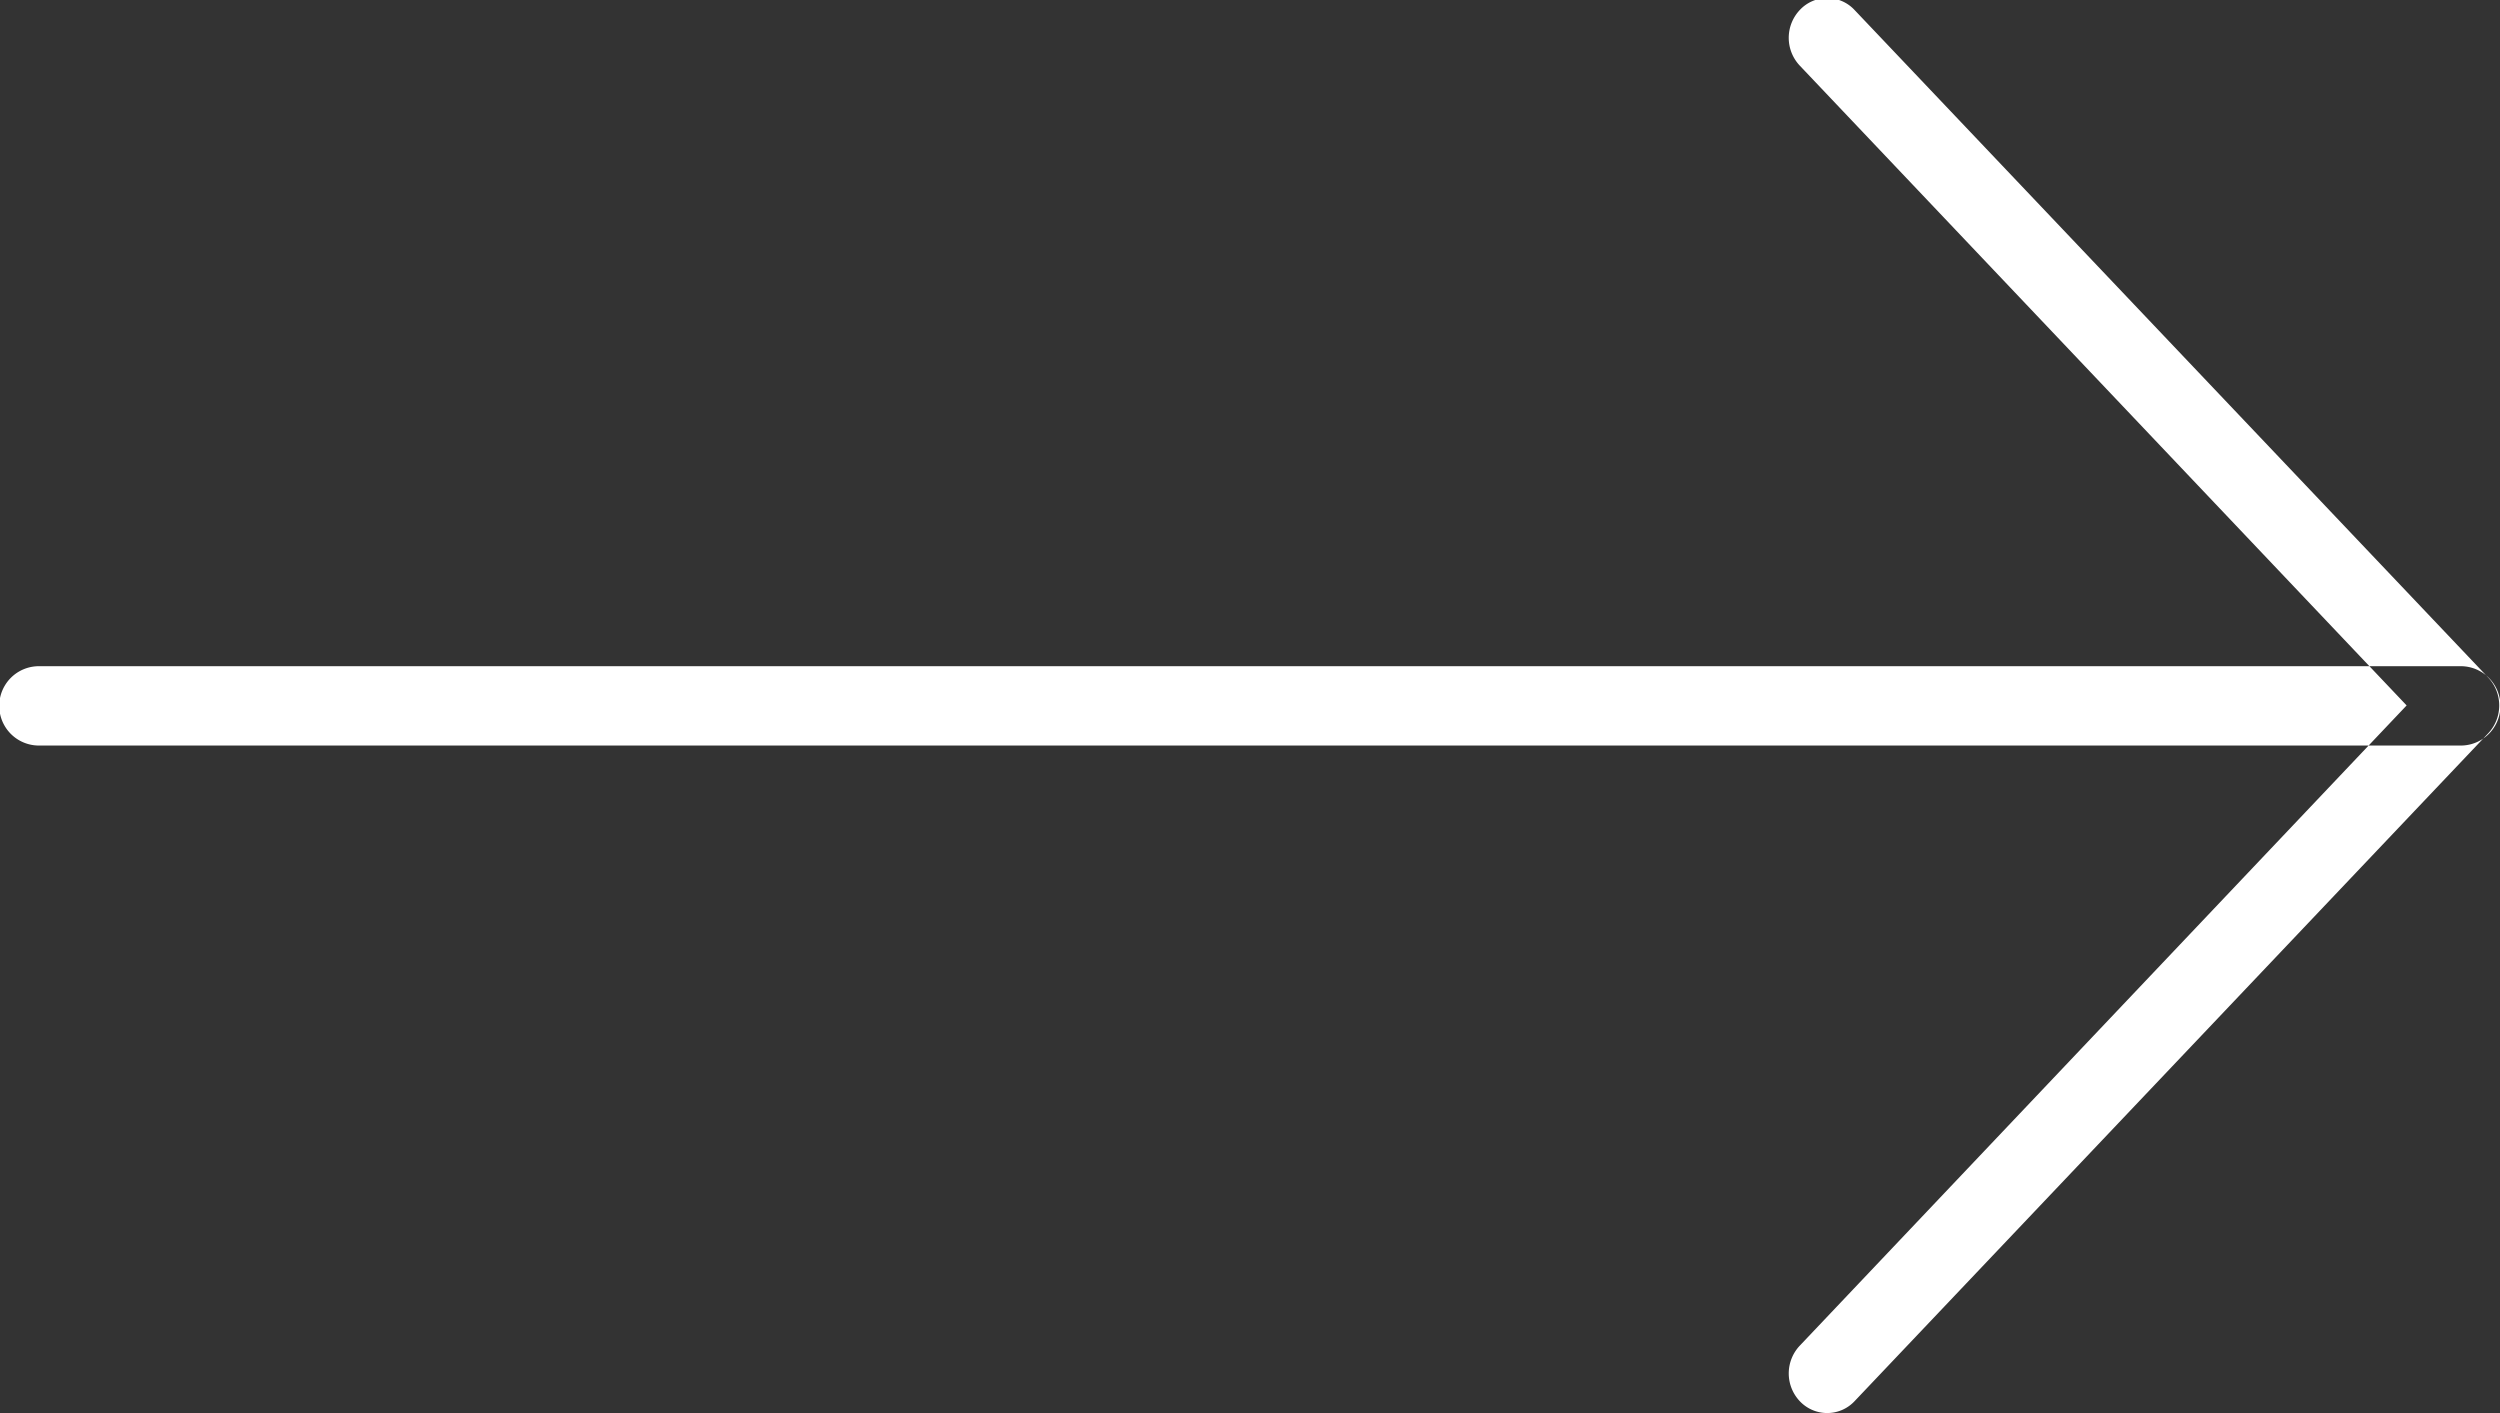 <svg xmlns="http://www.w3.org/2000/svg" width="23" height="13" viewBox="0 0 23 13">
  <rect x="0" y="0" width="23" height="13" fill="#333333" stroke="none"/>
  <defs>
    <style>
      .cls-1 {
        fill: #fff;
        fill-rule: evenodd;
      }
    </style>
  </defs>
  <path id="ARROW" class="cls-1" d="M467.639,619.859H445.358a0.365,0.365,0,0,1,0-.73h22.281A0.365,0.365,0,0,1,467.639,619.859ZM461.809,626a0.347,0.347,0,0,1-.249-0.107,0.372,0.372,0,0,1,0-.515l5.581-5.888-5.581-5.884a0.373,0.373,0,0,1,0-.516,0.344,0.344,0,0,1,.5,0l5.83,6.142a0.375,0.375,0,0,1,0,.516l-5.83,6.145A0.345,0.345,0,0,1,461.809,626Z" transform="translate(-445 -613)"/>
</svg>
